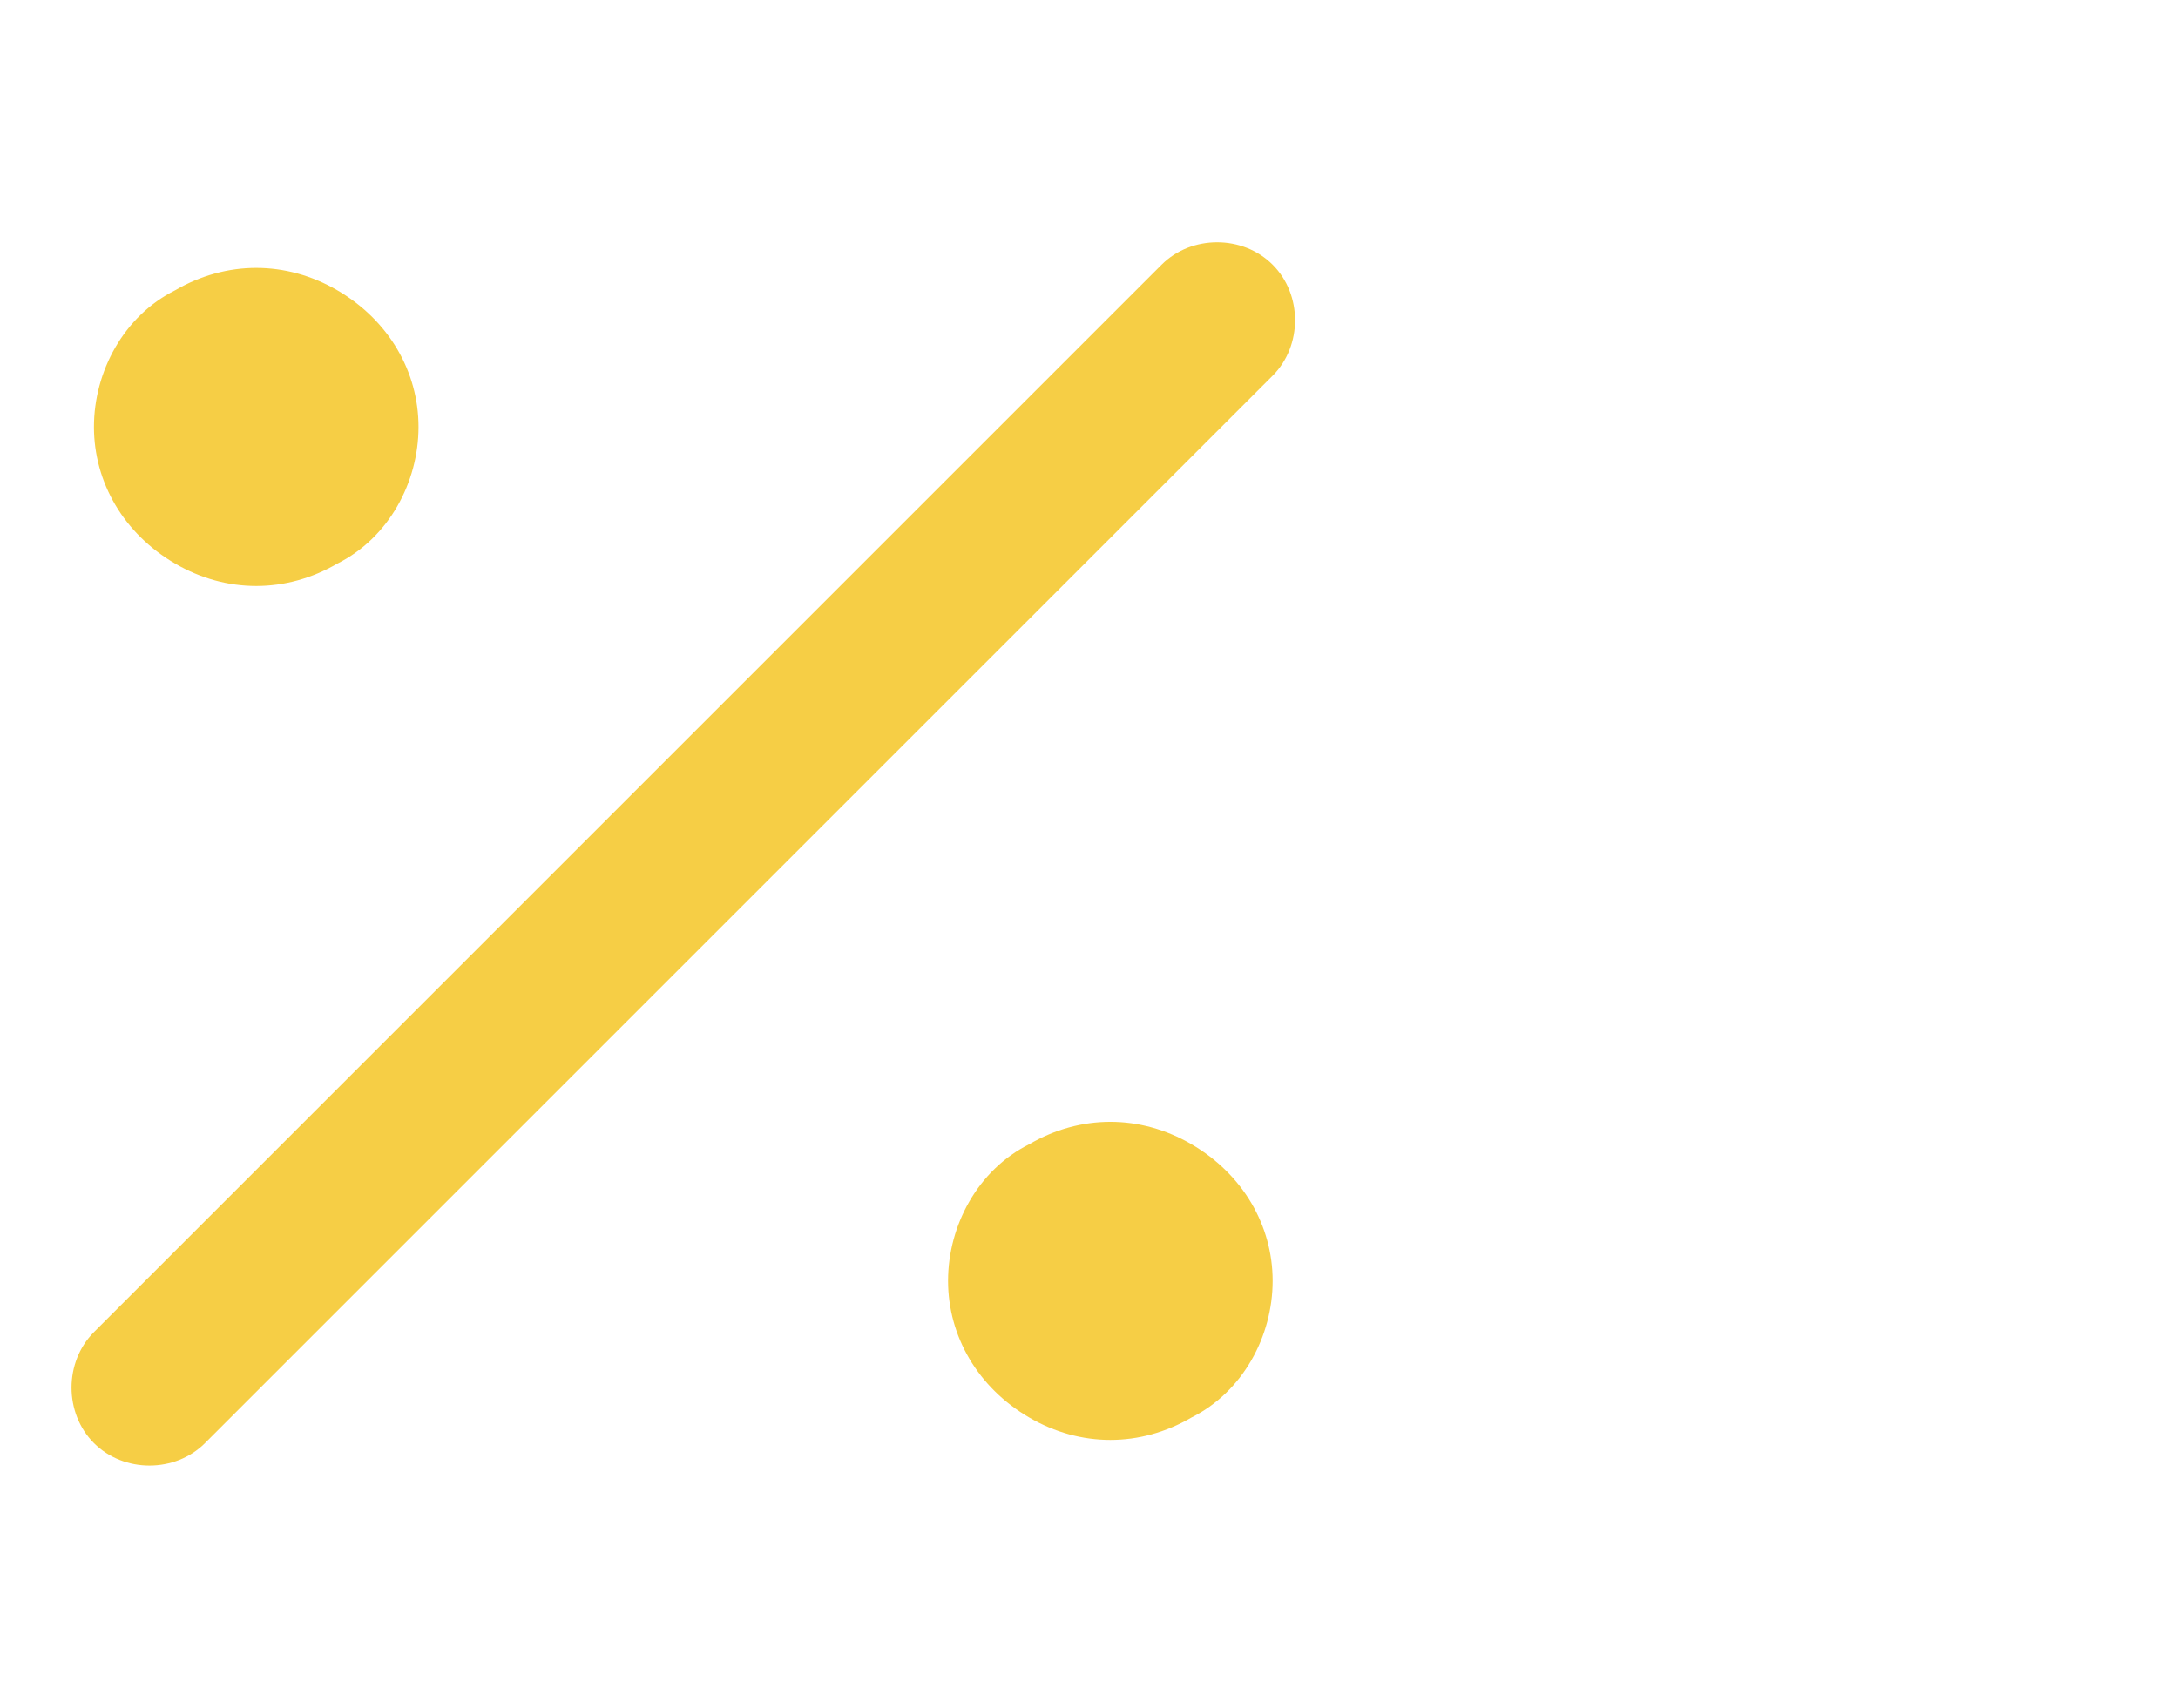 <svg viewBox="0 0 51 40" version="1.1" xmlns="http://www.w3.org/2000/svg" id="Layer_1">
  
  <defs>
    <style>
      .st0 {
        fill: #f6ce45;
      }

      .st1 {
        isolation: isolate;
      }
    </style>
  </defs>
  <g class="st1" id="Percent">
    <g class="st1">
      <path d="M4.8,33.8c-.7.7-1.9.7-2.6,0s-.7-1.9,0-2.6L27.2,6.2c.7-.7,1.9-.7,2.6,0s.7,1.9,0,2.6L4.8,33.8ZM7.9,13.2c-1.2.7-2.6.7-3.8,0-1.2-.7-1.9-1.9-1.9-3.2s.7-2.6,1.9-3.2c1.2-.7,2.6-.7,3.8,0,1.2.7,1.9,1.9,1.9,3.2s-.7,2.6-1.9,3.2ZM27.9,33.2c-1.2.7-2.6.7-3.8,0-1.2-.7-1.9-1.9-1.9-3.2s.7-2.6,1.9-3.2c1.2-.7,2.6-.7,3.8,0,1.2.7,1.9,1.9,1.9,3.2s-.7,2.6-1.9,3.2Z" class="st0"></path>
    </g>
  </g>
</svg>